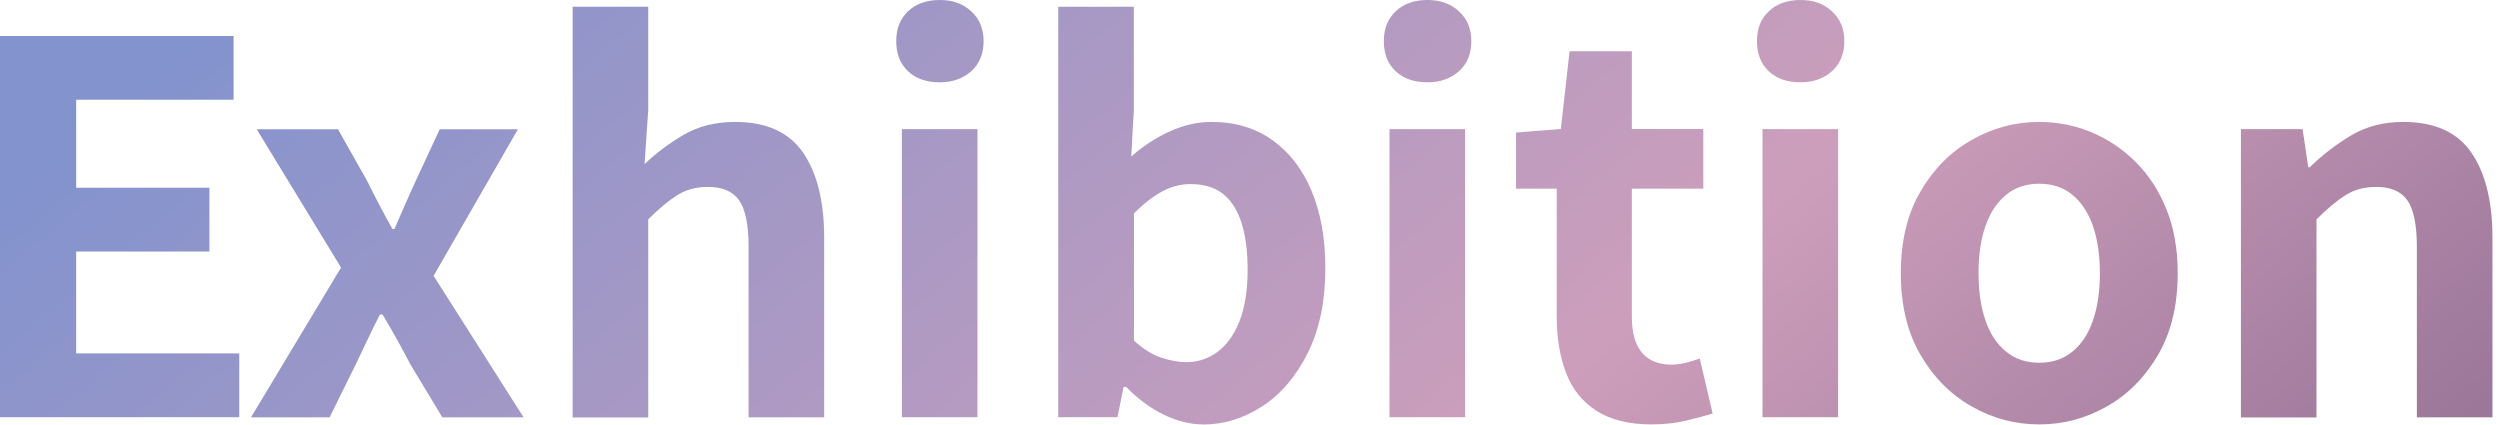 <svg width="212" height="36" viewBox="0 0 212 36" fill="none" xmlns="http://www.w3.org/2000/svg">
<path d="M0 35.38V3.05H19.81V8.46H6.46V15.92H17.76V21.33H6.46V29.97H20.29V35.38H0ZM21.29 35.38L28.92 22.69L21.77 10.96H28.66L31.1 15.28C31.45 15.98 31.8 16.68 32.17 17.37C32.53 18.07 32.9 18.75 33.28 19.42H33.45C33.74 18.75 34.04 18.07 34.34 17.37C34.65 16.67 34.96 15.97 35.28 15.28L37.29 10.96H43.92L36.77 23.39L44.4 35.39H37.51L34.8 30.9C34.42 30.17 34.04 29.45 33.64 28.74C33.24 28.03 32.85 27.34 32.44 26.67H32.22C31.87 27.34 31.53 28.03 31.2 28.74C30.86 29.45 30.52 30.17 30.17 30.9L27.95 35.39H21.28L21.29 35.38ZM48.56 35.38V0.57H54.97V9.34L54.66 13.92C55.62 12.99 56.73 12.16 57.98 11.43C59.23 10.7 60.69 10.34 62.34 10.34C64.99 10.34 66.91 11.21 68.1 12.94C69.29 14.67 69.89 17.08 69.89 20.16V35.39H63.48V20.95C63.48 19.06 63.21 17.74 62.67 16.98C62.13 16.22 61.25 15.85 60.03 15.85C59.04 15.85 58.17 16.08 57.43 16.55C56.69 17.02 55.87 17.7 54.97 18.6V35.4H48.56V35.38ZM79.7 6.98C78.57 6.98 77.66 6.67 77 6.04C76.33 5.41 76 4.56 76 3.49C76 2.42 76.33 1.6 77 0.96C77.67 0.32 78.57 0 79.7 0C80.83 0 81.66 0.32 82.36 0.96C83.06 1.6 83.41 2.44 83.41 3.49C83.41 4.54 83.06 5.42 82.36 6.04C81.66 6.66 80.77 6.98 79.7 6.98ZM76.48 35.38V10.95H82.89V35.38H76.48ZM102 35.99C100.92 35.99 99.82 35.71 98.68 35.16C97.55 34.61 96.48 33.82 95.5 32.81H95.28L94.76 35.38H89.74V0.57H96.15V9.34L95.93 13.27C96.92 12.4 98 11.69 99.18 11.15C100.36 10.61 101.54 10.34 102.74 10.34C104.75 10.34 106.47 10.86 107.91 11.89C109.35 12.92 110.46 14.36 111.23 16.21C112 18.06 112.39 20.23 112.39 22.73C112.39 25.52 111.9 27.91 110.91 29.91C109.92 31.9 108.63 33.42 107.05 34.45C105.46 35.48 103.79 36 102.01 36L102 35.99ZM100.6 30.71C101.56 30.71 102.43 30.43 103.22 29.86C104 29.29 104.63 28.43 105.1 27.26C105.56 26.1 105.8 24.63 105.8 22.85C105.8 21.31 105.63 19.99 105.28 18.9C104.93 17.81 104.41 16.99 103.71 16.44C103.01 15.89 102.1 15.61 100.96 15.61C100.15 15.61 99.35 15.81 98.58 16.22C97.81 16.63 97 17.25 96.16 18.1V28.88C96.92 29.58 97.68 30.06 98.45 30.32C99.22 30.58 99.94 30.71 100.61 30.71H100.6ZM121.06 6.98C119.92 6.98 119.02 6.67 118.35 6.04C117.68 5.41 117.35 4.56 117.35 3.49C117.35 2.42 117.68 1.6 118.35 0.96C119.02 0.32 119.92 0 121.06 0C122.14 0 123.02 0.32 123.72 0.96C124.42 1.6 124.77 2.44 124.77 3.49C124.77 4.54 124.42 5.42 123.72 6.04C123.02 6.66 122.14 6.98 121.06 6.98ZM117.83 35.38V10.95H124.24V35.38H117.83ZM140.04 35.99C138.12 35.99 136.57 35.6 135.37 34.83C134.18 34.06 133.32 32.99 132.8 31.62C132.28 30.25 132.01 28.67 132.01 26.86V16H128.56V11.24L132.36 10.94L133.1 4.35H138.38V10.94H144.44V16H138.38V26.82C138.38 28.22 138.67 29.25 139.25 29.92C139.83 30.59 140.66 30.92 141.74 30.92C142.15 30.92 142.57 30.86 143.01 30.75C143.45 30.63 143.82 30.52 144.14 30.4L145.23 35.07C144.56 35.27 143.8 35.48 142.94 35.68C142.08 35.88 141.11 35.99 140.04 35.99ZM152.69 6.98C151.56 6.98 150.65 6.67 149.99 6.04C149.32 5.41 148.99 4.56 148.99 3.49C148.99 2.42 149.32 1.6 149.99 0.96C150.66 0.32 151.56 0 152.69 0C153.82 0 154.65 0.32 155.35 0.96C156.05 1.6 156.4 2.44 156.4 3.49C156.4 4.54 156.05 5.42 155.35 6.04C154.65 6.66 153.76 6.98 152.69 6.98ZM149.46 35.38V10.95H155.87V35.38H149.46ZM172.93 35.99C170.89 35.99 168.98 35.48 167.19 34.46C165.4 33.44 163.95 31.98 162.85 30.08C161.74 28.17 161.19 25.87 161.19 23.16C161.19 20.45 161.74 18.15 162.85 16.25C163.95 14.35 165.4 12.88 167.19 11.87C168.98 10.85 170.89 10.34 172.93 10.34C174.47 10.34 175.94 10.63 177.34 11.21C178.74 11.79 179.99 12.63 181.09 13.72C182.19 14.81 183.07 16.15 183.71 17.73C184.35 19.32 184.67 21.13 184.67 23.16C184.67 25.87 184.12 28.17 183.01 30.08C181.9 31.98 180.46 33.45 178.67 34.46C176.88 35.48 174.97 35.99 172.93 35.99ZM172.93 30.76C174.03 30.76 174.97 30.45 175.74 29.82C176.51 29.19 177.09 28.32 177.48 27.18C177.87 26.05 178.07 24.71 178.07 23.17C178.07 21.63 177.87 20.29 177.48 19.16C177.09 18.03 176.5 17.15 175.74 16.52C174.97 15.89 174.03 15.58 172.93 15.58C171.83 15.58 170.89 15.89 170.12 16.52C169.35 17.15 168.77 18.02 168.37 19.16C167.97 20.3 167.78 21.63 167.78 23.17C167.78 24.71 167.98 26.05 168.37 27.18C168.76 28.31 169.34 29.19 170.12 29.82C170.89 30.45 171.83 30.76 172.93 30.76ZM190.03 35.38V10.95H195.26L195.74 14.18H195.87C196.95 13.13 198.12 12.23 199.4 11.47C200.68 10.71 202.15 10.34 203.81 10.34C206.46 10.34 208.38 11.21 209.57 12.94C210.76 14.67 211.36 17.08 211.36 20.16V35.39H204.95V20.95C204.95 19.06 204.68 17.74 204.14 16.98C203.6 16.22 202.72 15.85 201.5 15.85C200.51 15.85 199.65 16.08 198.9 16.55C198.16 17.02 197.34 17.7 196.44 18.6V35.4H190.03V35.38Z" fill="url(#paint0_linear_1060_5190)"/>
<defs>
<linearGradient id="paint0_linear_1060_5190" x1="51.11" y1="-39.83" x2="154.36" y2="83.21" gradientUnits="userSpaceOnUse">
<stop offset="0.06" stop-color="#8293CE"/>
<stop offset="0.67" stop-color="#CD9EBB"/>
<stop offset="1" stop-color="#9A7699"/>
</linearGradient>
</defs>
</svg>
